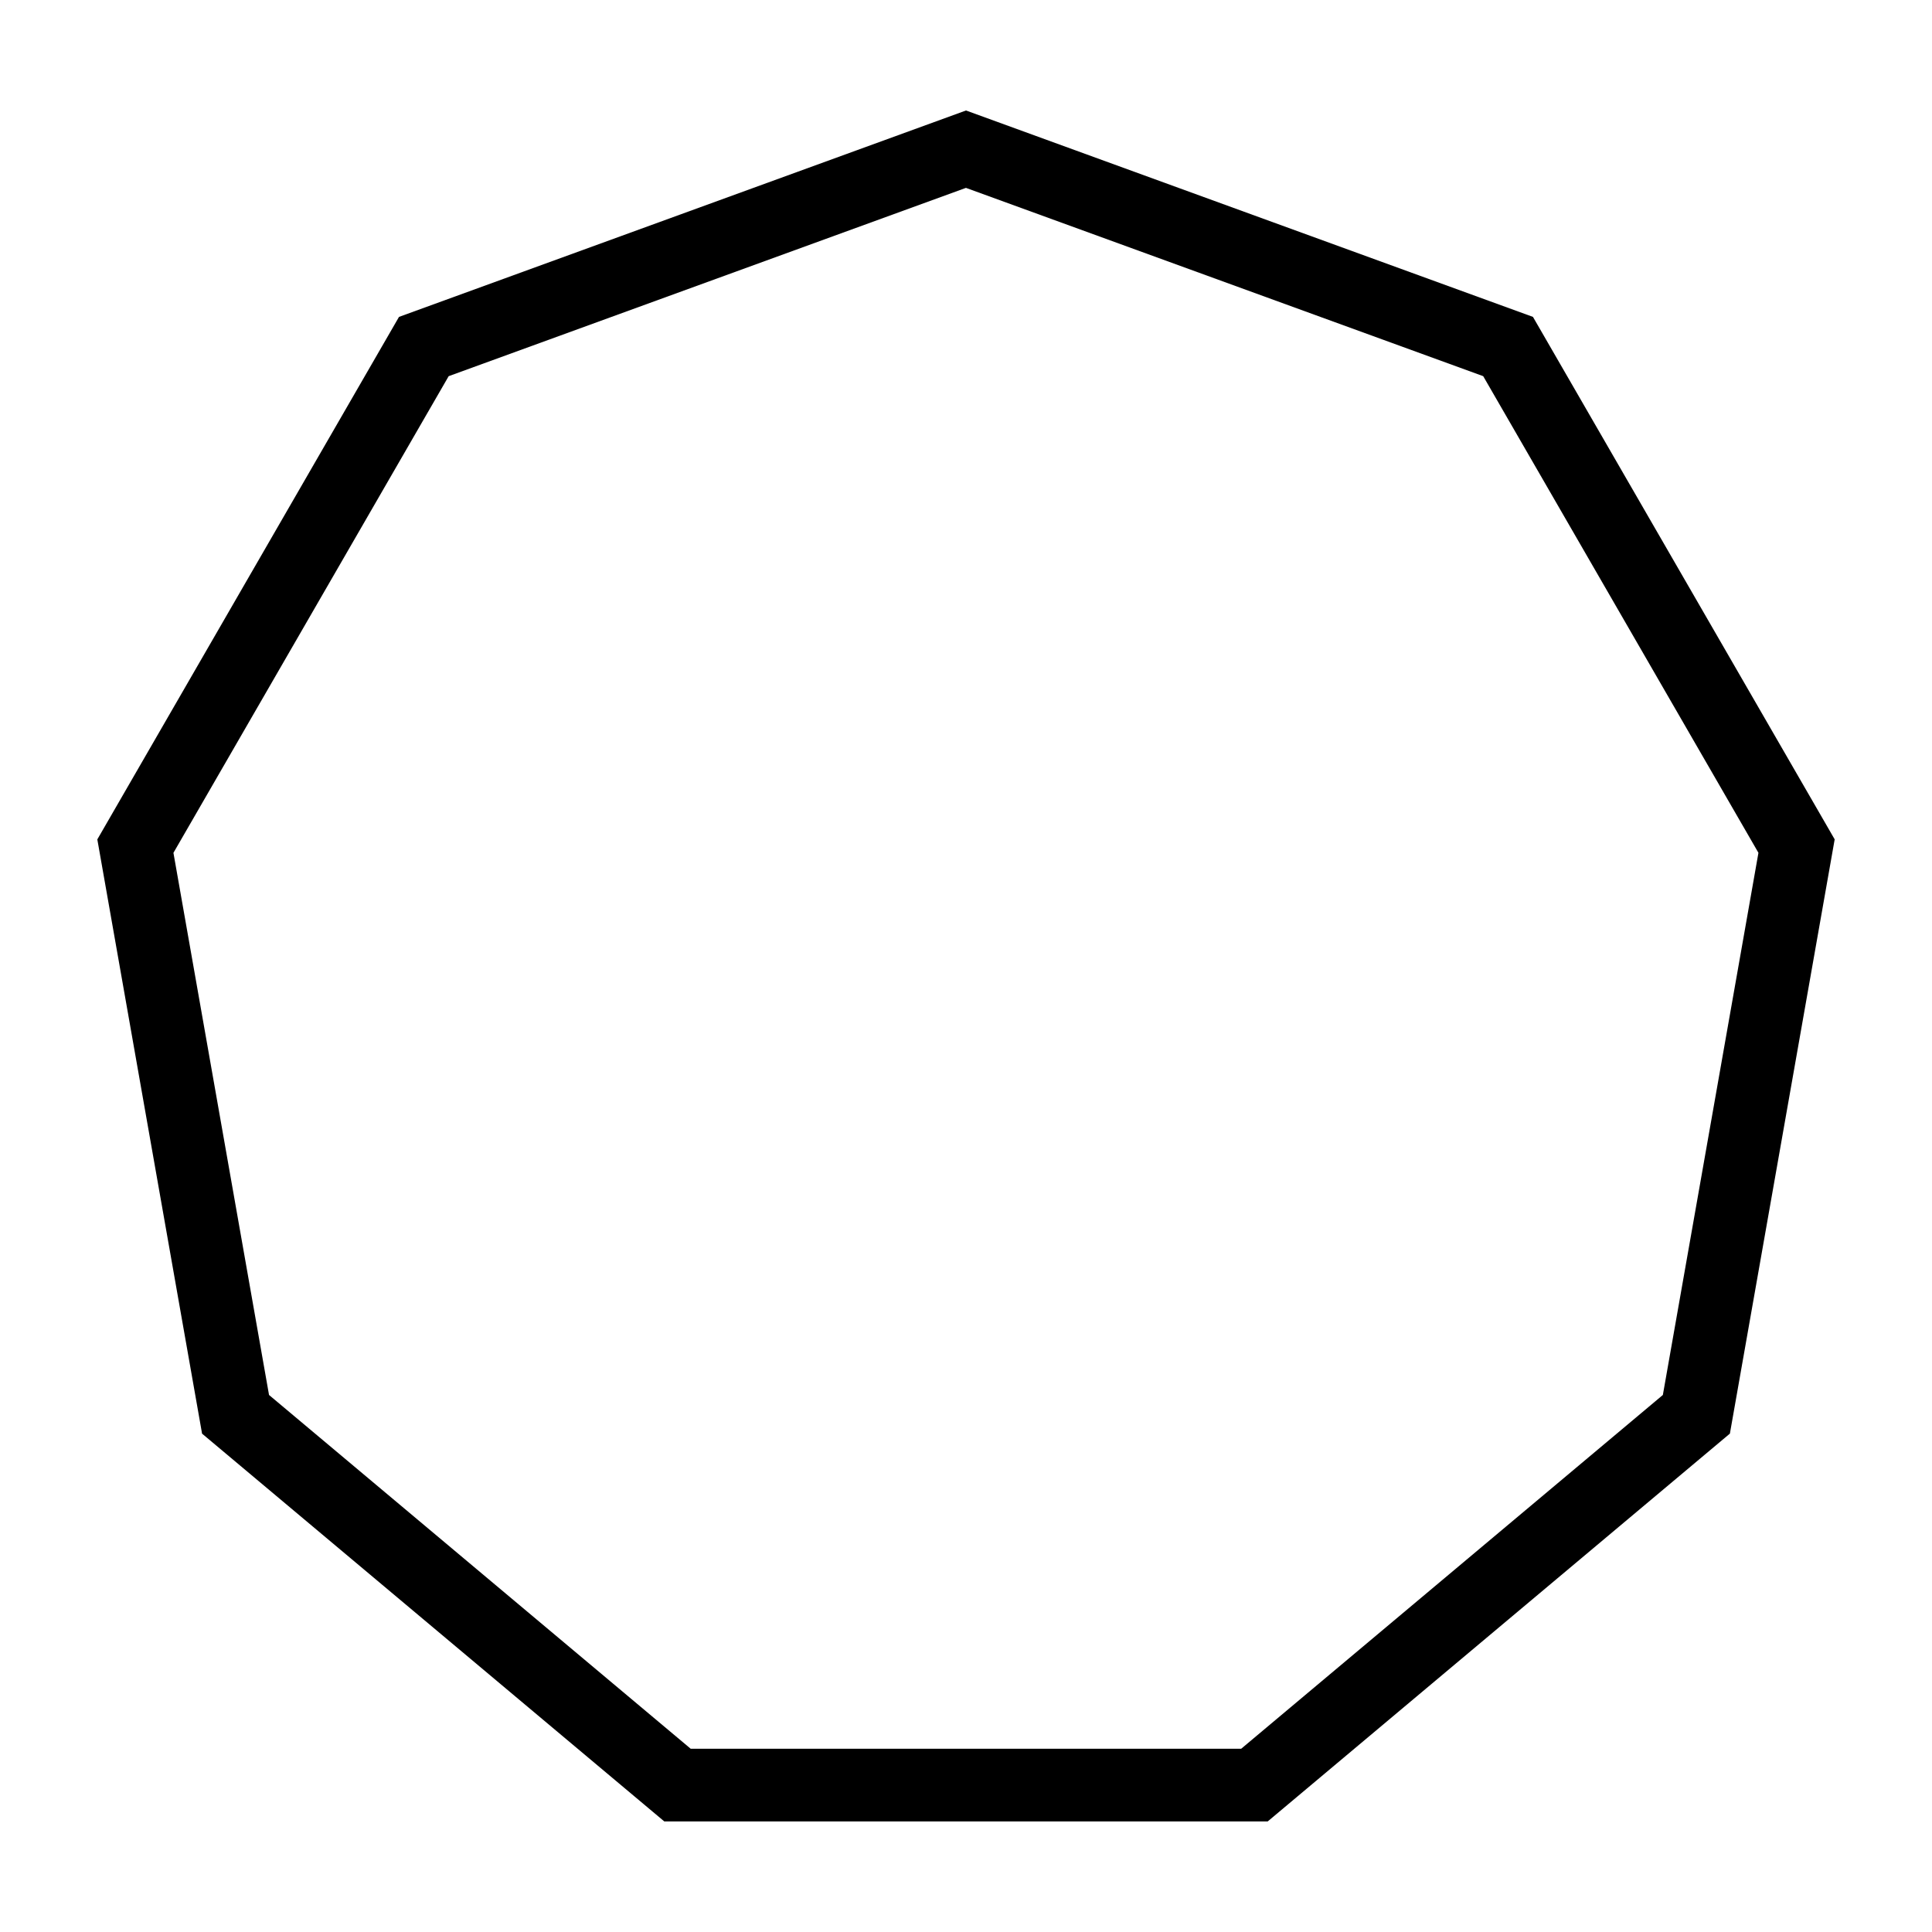 <?xml version="1.0" encoding="UTF-8"?>
<!-- Uploaded to: ICON Repo, www.svgrepo.com, Generator: ICON Repo Mixer Tools -->
<svg fill="#000000" width="800px" height="800px" version="1.1" viewBox="144 144 512 512" xmlns="http://www.w3.org/2000/svg">
 <path d="m550.25 227.98-150.25-54.699-150.26 54.699-79.949 138.47 27.758 157.48 122.5 102.77h159.9l122.49-102.78 27.77-157.48zm34.426 285.7-111.75 93.758h-145.88l-111.75-93.758-25.332-143.67 72.941-126.32 137.08-49.902 137.08 49.898 72.941 126.32z"/>
</svg>